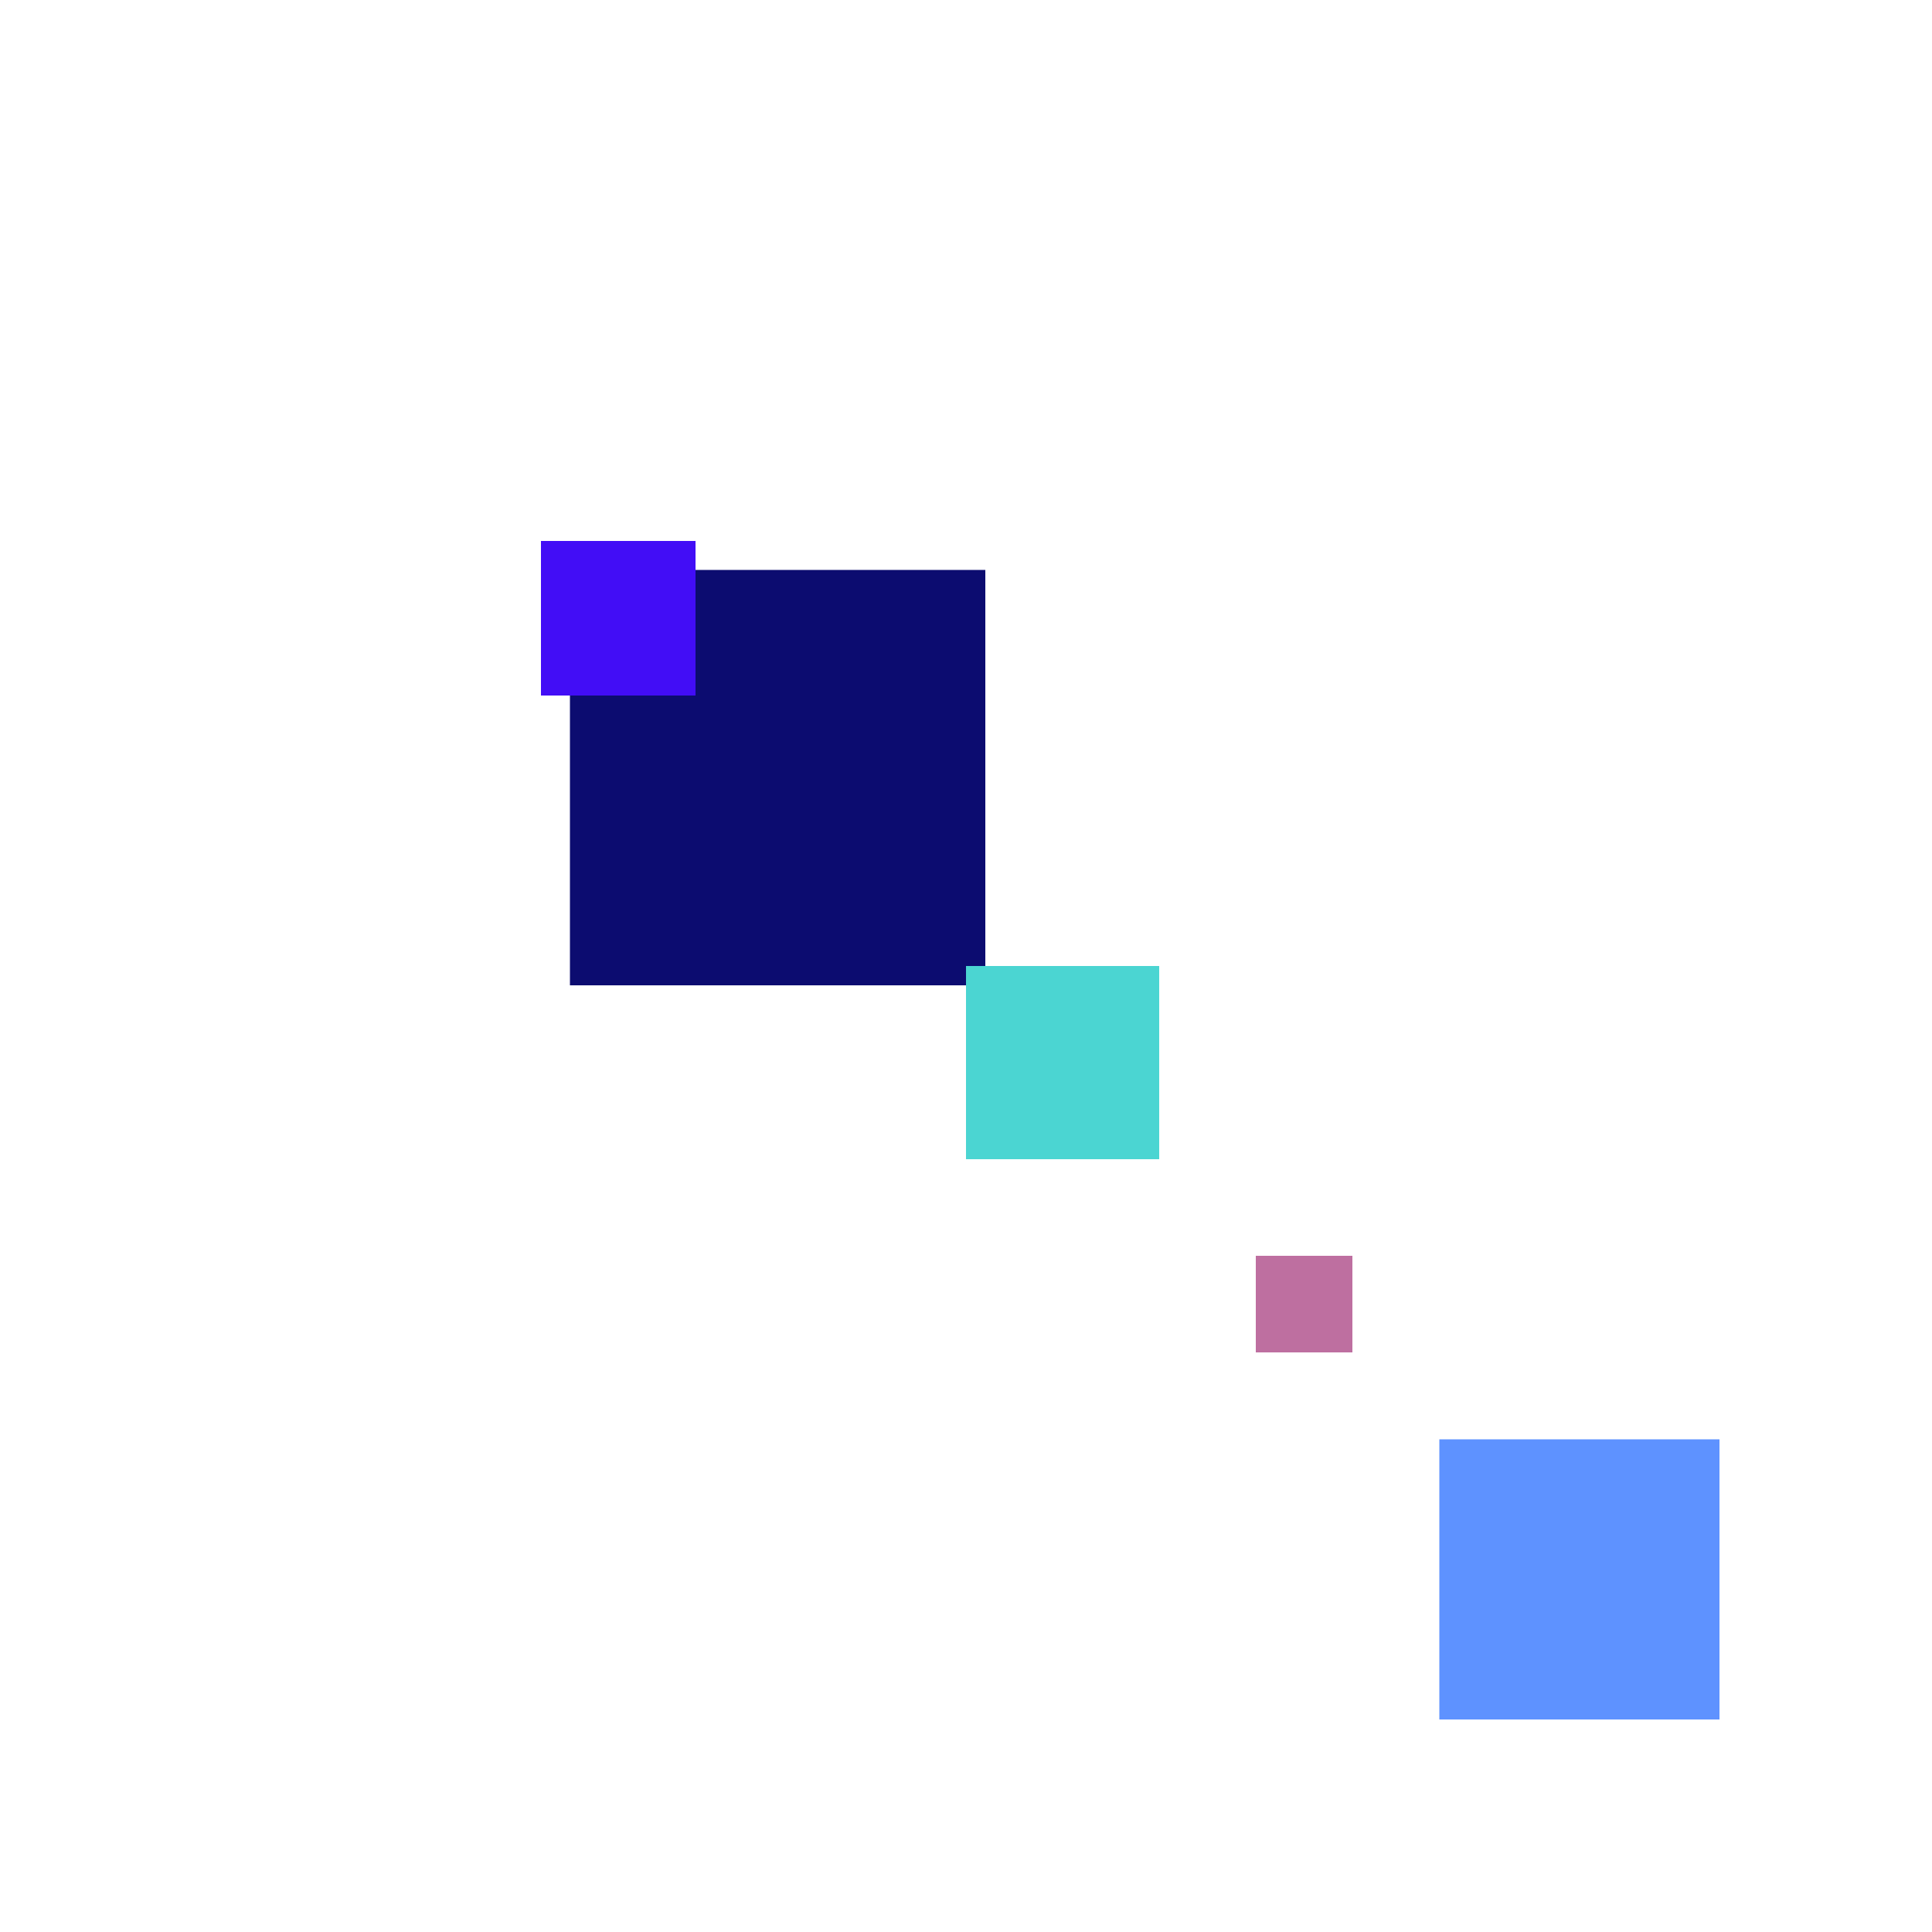 <svg xmlns="http://www.w3.org/2000/svg" viewBox="0 0 200 200"><rect x="59" y="59" width="43" height="43" fill="rgb(12,12,112)"><animate attributeName="opacity" values="1;0.5;1" dur="2293ms" repeatCount="indefinite" begin="1793ms" /></rect><rect x="149" y="149" width="29" height="29" fill="rgb(94,146,259)"><animate attributeName="opacity" values="1;0.5;1" dur="2159ms" repeatCount="indefinite" begin="1659ms" /></rect><rect x="130" y="130" width="10" height="10" fill="rgb(190,111,160)"><animate attributeName="opacity" values="1;0.5;1" dur="2060ms" repeatCount="indefinite" begin="1560ms" /></rect><rect x="100" y="100" width="20" height="20" fill="rgb(75,213,210)"><animate attributeName="opacity" values="1;0.5;1" dur="1150ms" repeatCount="indefinite" begin="650ms" /></rect><rect x="56" y="56" width="16" height="16" fill="rgb(66,13,246)"><animate attributeName="opacity" values="1;0.5;1" dur="1506ms" repeatCount="indefinite" begin="1006ms" /></rect></svg>